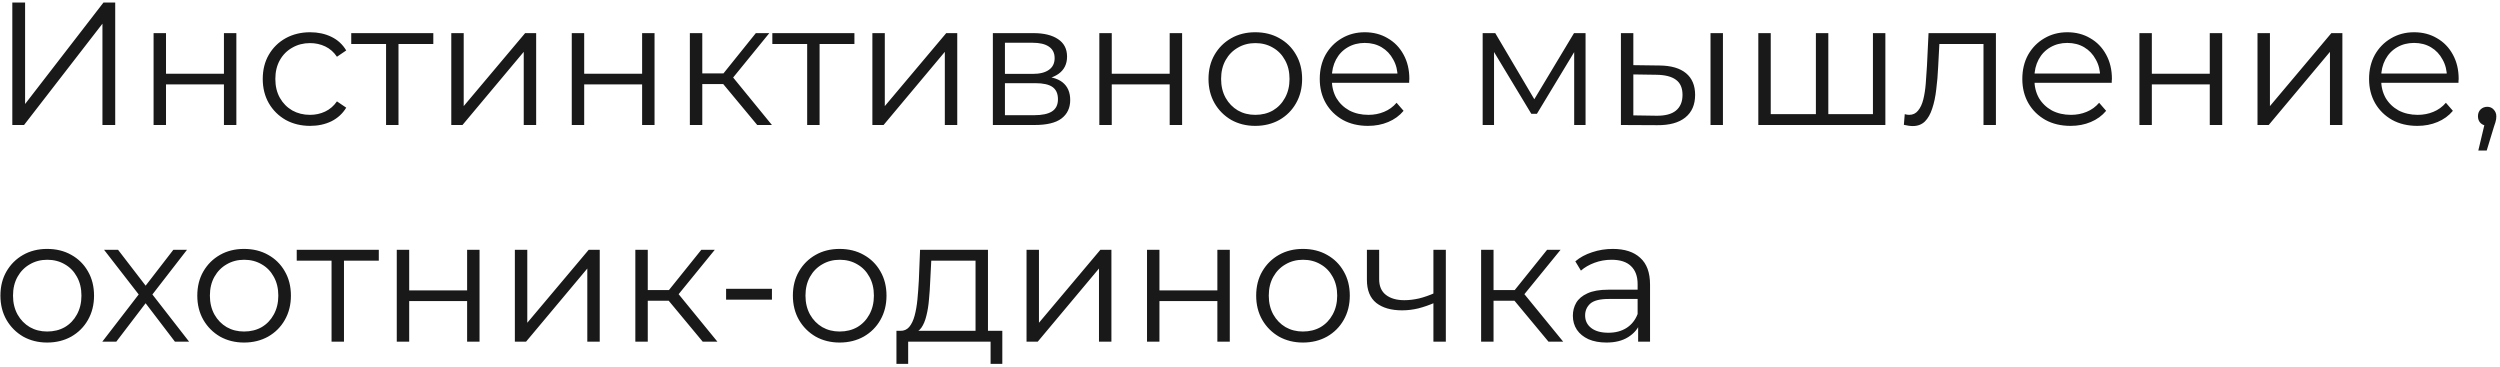 <?xml version="1.0" encoding="UTF-8"?> <svg xmlns="http://www.w3.org/2000/svg" width="300" height="44" viewBox="0 0 300 44" fill="none"><path opacity="0.9" d="M1.478 15V0.3H3.011V12.48L12.419 0.3H13.826V15H12.293V2.841L2.885 15H1.478ZM18.43 15V3.975H19.921V8.847H26.872V3.975H28.363V15H26.872V10.128H19.921V15H18.43ZM37.221 15.105C36.129 15.105 35.148 14.867 34.281 14.391C33.426 13.901 32.755 13.236 32.264 12.396C31.774 11.542 31.529 10.569 31.529 9.477C31.529 8.371 31.774 7.398 32.264 6.558C32.755 5.718 33.426 5.06 34.281 4.584C35.148 4.108 36.129 3.87 37.221 3.87C38.158 3.87 39.005 4.052 39.761 4.416C40.517 4.78 41.112 5.326 41.547 6.054L40.434 6.81C40.056 6.25 39.587 5.837 39.026 5.571C38.467 5.305 37.858 5.172 37.2 5.172C36.416 5.172 35.709 5.354 35.078 5.718C34.449 6.068 33.952 6.565 33.587 7.209C33.224 7.853 33.041 8.609 33.041 9.477C33.041 10.345 33.224 11.101 33.587 11.745C33.952 12.389 34.449 12.893 35.078 13.257C35.709 13.607 36.416 13.782 37.2 13.782C37.858 13.782 38.467 13.649 39.026 13.383C39.587 13.117 40.056 12.711 40.434 12.165L41.547 12.921C41.112 13.635 40.517 14.181 39.761 14.559C39.005 14.923 38.158 15.105 37.221 15.105ZM46.328 15V4.878L46.706 5.277H42.149V3.975H51.998V5.277H47.441L47.819 4.878V15H46.328ZM54.154 15V3.975H55.645V12.732L63.016 3.975H64.339V15H62.848V6.222L55.498 15H54.154ZM68.612 15V3.975H70.103V8.847H77.054V3.975H78.545V15H77.054V10.128H70.103V15H68.612ZM90.868 15L86.332 9.54L87.571 8.805L92.632 15H90.868ZM82.783 15V3.975H84.274V15H82.783ZM83.812 10.086V8.805H87.361V10.086H83.812ZM87.697 9.645L86.311 9.435L90.7 3.975H92.317L87.697 9.645ZM96.86 15V4.878L97.238 5.277H92.681V3.975H102.53V5.277H97.973L98.351 4.878V15H96.86ZM104.685 15V3.975H106.176V12.732L113.547 3.975H114.87V15H113.379V6.222L106.029 15H104.685ZM119.143 15V3.975H124.015C125.261 3.975 126.241 4.213 126.955 4.689C127.683 5.165 128.047 5.865 128.047 6.789C128.047 7.685 127.704 8.378 127.018 8.868C126.332 9.344 125.429 9.582 124.309 9.582L124.603 9.141C125.919 9.141 126.885 9.386 127.501 9.876C128.117 10.366 128.425 11.073 128.425 11.997C128.425 12.949 128.075 13.691 127.375 14.223C126.689 14.741 125.618 15 124.162 15H119.143ZM120.592 13.824H124.099C125.037 13.824 125.744 13.677 126.22 13.383C126.71 13.075 126.955 12.585 126.955 11.913C126.955 11.241 126.738 10.751 126.304 10.443C125.87 10.135 125.184 9.981 124.246 9.981H120.592V13.824ZM120.592 8.868H123.91C124.764 8.868 125.415 8.707 125.863 8.385C126.325 8.063 126.556 7.594 126.556 6.978C126.556 6.362 126.325 5.9 125.863 5.592C125.415 5.284 124.764 5.13 123.91 5.13H120.592V8.868ZM131.92 15V3.975H133.411V8.847H140.362V3.975H141.853V15H140.362V10.128H133.411V15H131.92ZM150.627 15.105C149.563 15.105 148.604 14.867 147.75 14.391C146.91 13.901 146.245 13.236 145.755 12.396C145.265 11.542 145.02 10.569 145.02 9.477C145.02 8.371 145.265 7.398 145.755 6.558C146.245 5.718 146.91 5.06 147.75 4.584C148.59 4.108 149.549 3.87 150.627 3.87C151.719 3.87 152.685 4.108 153.525 4.584C154.379 5.06 155.044 5.718 155.52 6.558C156.01 7.398 156.255 8.371 156.255 9.477C156.255 10.569 156.01 11.542 155.52 12.396C155.044 13.236 154.379 13.901 153.525 14.391C152.671 14.867 151.705 15.105 150.627 15.105ZM150.627 13.782C151.425 13.782 152.132 13.607 152.748 13.257C153.364 12.893 153.847 12.389 154.197 11.745C154.561 11.087 154.743 10.331 154.743 9.477C154.743 8.609 154.561 7.853 154.197 7.209C153.847 6.565 153.364 6.068 152.748 5.718C152.132 5.354 151.432 5.172 150.648 5.172C149.864 5.172 149.164 5.354 148.548 5.718C147.932 6.068 147.442 6.565 147.078 7.209C146.714 7.853 146.532 8.609 146.532 9.477C146.532 10.331 146.714 11.087 147.078 11.745C147.442 12.389 147.932 12.893 148.548 13.257C149.164 13.607 149.857 13.782 150.627 13.782ZM164.166 15.105C163.018 15.105 162.01 14.867 161.142 14.391C160.274 13.901 159.595 13.236 159.105 12.396C158.615 11.542 158.37 10.569 158.37 9.477C158.37 8.385 158.601 7.419 159.063 6.579C159.539 5.739 160.183 5.081 160.995 4.605C161.821 4.115 162.745 3.87 163.767 3.87C164.803 3.87 165.72 4.108 166.518 4.584C167.33 5.046 167.967 5.704 168.429 6.558C168.891 7.398 169.122 8.371 169.122 9.477C169.122 9.547 169.115 9.624 169.101 9.708C169.101 9.778 169.101 9.855 169.101 9.939H159.504V8.826H168.303L167.715 9.267C167.715 8.469 167.54 7.762 167.19 7.146C166.854 6.516 166.392 6.026 165.804 5.676C165.216 5.326 164.537 5.151 163.767 5.151C163.011 5.151 162.332 5.326 161.73 5.676C161.128 6.026 160.659 6.516 160.323 7.146C159.987 7.776 159.819 8.497 159.819 9.309V9.54C159.819 10.38 160.001 11.122 160.365 11.766C160.743 12.396 161.261 12.893 161.919 13.257C162.591 13.607 163.354 13.782 164.208 13.782C164.88 13.782 165.503 13.663 166.077 13.425C166.665 13.187 167.169 12.823 167.589 12.333L168.429 13.299C167.939 13.887 167.323 14.335 166.581 14.643C165.853 14.951 165.048 15.105 164.166 15.105ZM177.919 15V3.975H179.431L184.429 12.438H183.799L188.881 3.975H190.267V15H188.902V5.676L189.175 5.802L184.429 13.656H183.757L178.969 5.718L179.284 5.655V15H177.919ZM205.262 15V3.975H206.753V15H205.262ZM199.151 7.86C200.537 7.874 201.594 8.182 202.322 8.784C203.05 9.386 203.414 10.254 203.414 11.388C203.414 12.564 203.022 13.467 202.238 14.097C201.454 14.727 200.334 15.035 198.878 15.021L194.51 15V3.975H196.001V7.818L199.151 7.86ZM198.773 13.887C199.809 13.901 200.586 13.698 201.104 13.278C201.636 12.844 201.902 12.214 201.902 11.388C201.902 10.562 201.643 9.96 201.125 9.582C200.607 9.19 199.823 8.987 198.773 8.973L196.001 8.931V13.845L198.773 13.887ZM218.243 13.698L217.907 14.097V3.975H219.398V14.097L218.999 13.698H225.152L224.753 14.097V3.975H226.244V15H210.998V3.975H212.489V14.097L212.111 13.698H218.243ZM228.464 14.979L228.569 13.698C228.667 13.712 228.758 13.733 228.842 13.761C228.94 13.775 229.024 13.782 229.094 13.782C229.542 13.782 229.899 13.614 230.165 13.278C230.445 12.942 230.655 12.494 230.795 11.934C230.935 11.374 231.033 10.744 231.089 10.044C231.145 9.33 231.194 8.616 231.236 7.902L231.425 3.975H239.51V15H238.019V4.836L238.397 5.277H232.391L232.748 4.815L232.58 8.007C232.538 8.959 232.461 9.869 232.349 10.737C232.251 11.605 232.09 12.368 231.866 13.026C231.656 13.684 231.362 14.202 230.984 14.58C230.606 14.944 230.123 15.126 229.535 15.126C229.367 15.126 229.192 15.112 229.01 15.084C228.842 15.056 228.66 15.021 228.464 14.979ZM248.474 15.105C247.326 15.105 246.318 14.867 245.45 14.391C244.582 13.901 243.903 13.236 243.413 12.396C242.923 11.542 242.678 10.569 242.678 9.477C242.678 8.385 242.909 7.419 243.371 6.579C243.847 5.739 244.491 5.081 245.303 4.605C246.129 4.115 247.053 3.87 248.075 3.87C249.111 3.87 250.028 4.108 250.826 4.584C251.638 5.046 252.275 5.704 252.737 6.558C253.199 7.398 253.43 8.371 253.43 9.477C253.43 9.547 253.423 9.624 253.409 9.708C253.409 9.778 253.409 9.855 253.409 9.939H243.812V8.826H252.611L252.023 9.267C252.023 8.469 251.848 7.762 251.498 7.146C251.162 6.516 250.7 6.026 250.112 5.676C249.524 5.326 248.845 5.151 248.075 5.151C247.319 5.151 246.64 5.326 246.038 5.676C245.436 6.026 244.967 6.516 244.631 7.146C244.295 7.776 244.127 8.497 244.127 9.309V9.54C244.127 10.38 244.309 11.122 244.673 11.766C245.051 12.396 245.569 12.893 246.227 13.257C246.899 13.607 247.662 13.782 248.516 13.782C249.188 13.782 249.811 13.663 250.385 13.425C250.973 13.187 251.477 12.823 251.897 12.333L252.737 13.299C252.247 13.887 251.631 14.335 250.889 14.643C250.161 14.951 249.356 15.105 248.474 15.105ZM256.73 15V3.975H258.221V8.847H265.172V3.975H266.663V15H265.172V10.128H258.221V15H256.73ZM270.901 15V3.975H272.392V12.732L279.763 3.975H281.086V15H279.595V6.222L272.245 15H270.901ZM290.084 15.105C288.936 15.105 287.928 14.867 287.06 14.391C286.192 13.901 285.513 13.236 285.023 12.396C284.533 11.542 284.288 10.569 284.288 9.477C284.288 8.385 284.519 7.419 284.981 6.579C285.457 5.739 286.101 5.081 286.913 4.605C287.739 4.115 288.663 3.87 289.685 3.87C290.721 3.87 291.638 4.108 292.436 4.584C293.248 5.046 293.885 5.704 294.347 6.558C294.809 7.398 295.04 8.371 295.04 9.477C295.04 9.547 295.033 9.624 295.019 9.708C295.019 9.778 295.019 9.855 295.019 9.939H285.422V8.826H294.221L293.633 9.267C293.633 8.469 293.458 7.762 293.108 7.146C292.772 6.516 292.31 6.026 291.722 5.676C291.134 5.326 290.455 5.151 289.685 5.151C288.929 5.151 288.25 5.326 287.648 5.676C287.046 6.026 286.577 6.516 286.241 7.146C285.905 7.776 285.737 8.497 285.737 9.309V9.54C285.737 10.38 285.919 11.122 286.283 11.766C286.661 12.396 287.179 12.893 287.837 13.257C288.509 13.607 289.272 13.782 290.126 13.782C290.798 13.782 291.421 13.663 291.995 13.425C292.583 13.187 293.087 12.823 293.507 12.333L294.347 13.299C293.857 13.887 293.241 14.335 292.499 14.643C291.771 14.951 290.966 15.105 290.084 15.105ZM297.396 18.066L298.32 14.181L298.488 15.084C298.166 15.084 297.893 14.979 297.669 14.769C297.459 14.559 297.354 14.286 297.354 13.95C297.354 13.614 297.459 13.341 297.669 13.131C297.893 12.921 298.159 12.816 298.467 12.816C298.789 12.816 299.048 12.928 299.244 13.152C299.454 13.376 299.559 13.642 299.559 13.95C299.559 14.062 299.552 14.174 299.538 14.286C299.524 14.398 299.496 14.524 299.454 14.664C299.412 14.804 299.356 14.972 299.286 15.168L298.404 18.066H297.396ZM5.657 41.105C4.593 41.105 3.634 40.867 2.78 40.391C1.94 39.901 1.275 39.236 0.785 38.396C0.295 37.542 0.05 36.569 0.05 35.477C0.05 34.371 0.295 33.398 0.785 32.558C1.275 31.718 1.94 31.06 2.78 30.584C3.62 30.108 4.579 29.87 5.657 29.87C6.749 29.87 7.715 30.108 8.555 30.584C9.409 31.06 10.074 31.718 10.55 32.558C11.04 33.398 11.285 34.371 11.285 35.477C11.285 36.569 11.04 37.542 10.55 38.396C10.074 39.236 9.409 39.901 8.555 40.391C7.701 40.867 6.735 41.105 5.657 41.105ZM5.657 39.782C6.455 39.782 7.162 39.607 7.778 39.257C8.394 38.893 8.877 38.389 9.227 37.745C9.591 37.087 9.773 36.331 9.773 35.477C9.773 34.609 9.591 33.853 9.227 33.209C8.877 32.565 8.394 32.068 7.778 31.718C7.162 31.354 6.462 31.172 5.678 31.172C4.894 31.172 4.194 31.354 3.578 31.718C2.962 32.068 2.472 32.565 2.108 33.209C1.744 33.853 1.562 34.609 1.562 35.477C1.562 36.331 1.744 37.087 2.108 37.745C2.472 38.389 2.962 38.893 3.578 39.257C4.194 39.607 4.887 39.782 5.657 39.782ZM12.276 41L16.938 34.952L16.917 35.687L12.486 29.975H14.166L17.799 34.7L17.169 34.679L20.802 29.975H22.44L17.967 35.75L17.988 34.952L22.692 41H20.991L17.148 35.96L17.736 36.044L13.956 41H12.276ZM29.282 41.105C28.218 41.105 27.259 40.867 26.405 40.391C25.565 39.901 24.9 39.236 24.41 38.396C23.92 37.542 23.675 36.569 23.675 35.477C23.675 34.371 23.92 33.398 24.41 32.558C24.9 31.718 25.565 31.06 26.405 30.584C27.245 30.108 28.204 29.87 29.282 29.87C30.374 29.87 31.34 30.108 32.18 30.584C33.034 31.06 33.699 31.718 34.175 32.558C34.665 33.398 34.91 34.371 34.91 35.477C34.91 36.569 34.665 37.542 34.175 38.396C33.699 39.236 33.034 39.901 32.18 40.391C31.326 40.867 30.36 41.105 29.282 41.105ZM29.282 39.782C30.08 39.782 30.787 39.607 31.403 39.257C32.019 38.893 32.502 38.389 32.852 37.745C33.216 37.087 33.398 36.331 33.398 35.477C33.398 34.609 33.216 33.853 32.852 33.209C32.502 32.565 32.019 32.068 31.403 31.718C30.787 31.354 30.087 31.172 29.303 31.172C28.519 31.172 27.819 31.354 27.203 31.718C26.587 32.068 26.097 32.565 25.733 33.209C25.369 33.853 25.187 34.609 25.187 35.477C25.187 36.331 25.369 37.087 25.733 37.745C26.097 38.389 26.587 38.893 27.203 39.257C27.819 39.607 28.512 39.782 29.282 39.782ZM39.786 41V30.878L40.164 31.277H35.607V29.975H45.456V31.277H40.899L41.277 30.878V41H39.786ZM47.612 41V29.975H49.103V34.847H56.054V29.975H57.545V41H56.054V36.128H49.103V41H47.612ZM61.783 41V29.975H63.274V38.732L70.645 29.975H71.968V41H70.477V32.222L63.127 41H61.783ZM84.326 41L79.79 35.54L81.029 34.805L86.09 41H84.326ZM76.241 41V29.975H77.732V41H76.241ZM77.27 36.086V34.805H80.819V36.086H77.27ZM81.155 35.645L79.769 35.435L84.158 29.975H85.775L81.155 35.645ZM87.131 35.96V34.658H92.633V35.96H87.131ZM100.752 41.105C99.688 41.105 98.729 40.867 97.875 40.391C97.035 39.901 96.37 39.236 95.88 38.396C95.39 37.542 95.145 36.569 95.145 35.477C95.145 34.371 95.39 33.398 95.88 32.558C96.37 31.718 97.035 31.06 97.875 30.584C98.715 30.108 99.674 29.87 100.752 29.87C101.844 29.87 102.81 30.108 103.65 30.584C104.504 31.06 105.169 31.718 105.645 32.558C106.135 33.398 106.38 34.371 106.38 35.477C106.38 36.569 106.135 37.542 105.645 38.396C105.169 39.236 104.504 39.901 103.65 40.391C102.796 40.867 101.83 41.105 100.752 41.105ZM100.752 39.782C101.55 39.782 102.257 39.607 102.873 39.257C103.489 38.893 103.972 38.389 104.322 37.745C104.686 37.087 104.868 36.331 104.868 35.477C104.868 34.609 104.686 33.853 104.322 33.209C103.972 32.565 103.489 32.068 102.873 31.718C102.257 31.354 101.557 31.172 100.773 31.172C99.989 31.172 99.289 31.354 98.673 31.718C98.057 32.068 97.567 32.565 97.203 33.209C96.839 33.853 96.657 34.609 96.657 35.477C96.657 36.331 96.839 37.087 97.203 37.745C97.567 38.389 98.057 38.893 98.673 39.257C99.289 39.607 99.982 39.782 100.752 39.782ZM117.065 40.286V31.277H111.752L111.626 33.734C111.598 34.476 111.549 35.204 111.479 35.918C111.423 36.632 111.318 37.29 111.164 37.892C111.024 38.48 110.821 38.963 110.555 39.341C110.289 39.705 109.946 39.915 109.526 39.971L108.035 39.698C108.469 39.712 108.826 39.558 109.106 39.236C109.386 38.9 109.603 38.445 109.757 37.871C109.911 37.297 110.023 36.646 110.093 35.918C110.163 35.176 110.219 34.42 110.261 33.65L110.408 29.975H118.556V40.286H117.065ZM107.573 43.667V39.698H120.278V43.667H118.871V41H108.98V43.667H107.573ZM123.184 41V29.975H124.675V38.732L132.046 29.975H133.369V41H131.878V32.222L124.528 41H123.184ZM137.642 41V29.975H139.133V34.847H146.084V29.975H147.575V41H146.084V36.128H139.133V41H137.642ZM156.348 41.105C155.284 41.105 154.325 40.867 153.471 40.391C152.631 39.901 151.966 39.236 151.476 38.396C150.986 37.542 150.741 36.569 150.741 35.477C150.741 34.371 150.986 33.398 151.476 32.558C151.966 31.718 152.631 31.06 153.471 30.584C154.311 30.108 155.27 29.87 156.348 29.87C157.44 29.87 158.406 30.108 159.246 30.584C160.1 31.06 160.765 31.718 161.241 32.558C161.731 33.398 161.976 34.371 161.976 35.477C161.976 36.569 161.731 37.542 161.241 38.396C160.765 39.236 160.1 39.901 159.246 40.391C158.392 40.867 157.426 41.105 156.348 41.105ZM156.348 39.782C157.146 39.782 157.853 39.607 158.469 39.257C159.085 38.893 159.568 38.389 159.918 37.745C160.282 37.087 160.464 36.331 160.464 35.477C160.464 34.609 160.282 33.853 159.918 33.209C159.568 32.565 159.085 32.068 158.469 31.718C157.853 31.354 157.153 31.172 156.369 31.172C155.585 31.172 154.885 31.354 154.269 31.718C153.653 32.068 153.163 32.565 152.799 33.209C152.435 33.853 152.253 34.609 152.253 35.477C152.253 36.331 152.435 37.087 152.799 37.745C153.163 38.389 153.653 38.893 154.269 39.257C154.885 39.607 155.578 39.782 156.348 39.782ZM172.135 36.338C171.491 36.618 170.84 36.842 170.182 37.01C169.538 37.164 168.894 37.241 168.25 37.241C166.948 37.241 165.919 36.947 165.163 36.359C164.407 35.757 164.029 34.833 164.029 33.587V29.975H165.499V33.503C165.499 34.343 165.772 34.973 166.318 35.393C166.864 35.813 167.599 36.023 168.523 36.023C169.083 36.023 169.671 35.953 170.287 35.813C170.903 35.659 171.526 35.442 172.156 35.162L172.135 36.338ZM172.009 41V29.975H173.5V41H172.009ZM185.819 41L181.283 35.54L182.522 34.805L187.583 41H185.819ZM177.734 41V29.975H179.225V41H177.734ZM178.763 36.086V34.805H182.312V36.086H178.763ZM182.648 35.645L181.262 35.435L185.651 29.975H187.268L182.648 35.645ZM196.577 41V38.564L196.514 38.165V34.091C196.514 33.153 196.248 32.432 195.716 31.928C195.198 31.424 194.421 31.172 193.385 31.172C192.671 31.172 191.992 31.291 191.348 31.529C190.704 31.767 190.158 32.082 189.71 32.474L189.038 31.361C189.598 30.885 190.27 30.521 191.054 30.269C191.838 30.003 192.664 29.87 193.532 29.87C194.96 29.87 196.059 30.227 196.829 30.941C197.613 31.641 198.005 32.712 198.005 34.154V41H196.577ZM192.776 41.105C191.95 41.105 191.229 40.972 190.613 40.706C190.011 40.426 189.549 40.048 189.227 39.572C188.905 39.082 188.744 38.522 188.744 37.892C188.744 37.318 188.877 36.8 189.143 36.338C189.423 35.862 189.871 35.484 190.487 35.204C191.117 34.91 191.957 34.763 193.007 34.763H196.808V35.876H193.049C191.985 35.876 191.243 36.065 190.823 36.443C190.417 36.821 190.214 37.29 190.214 37.85C190.214 38.48 190.459 38.984 190.949 39.362C191.439 39.74 192.125 39.929 193.007 39.929C193.847 39.929 194.568 39.74 195.17 39.362C195.786 38.97 196.234 38.41 196.514 37.682L196.85 38.711C196.57 39.439 196.08 40.02 195.38 40.454C194.694 40.888 193.826 41.105 192.776 41.105Z" fill="black"></path></svg> 